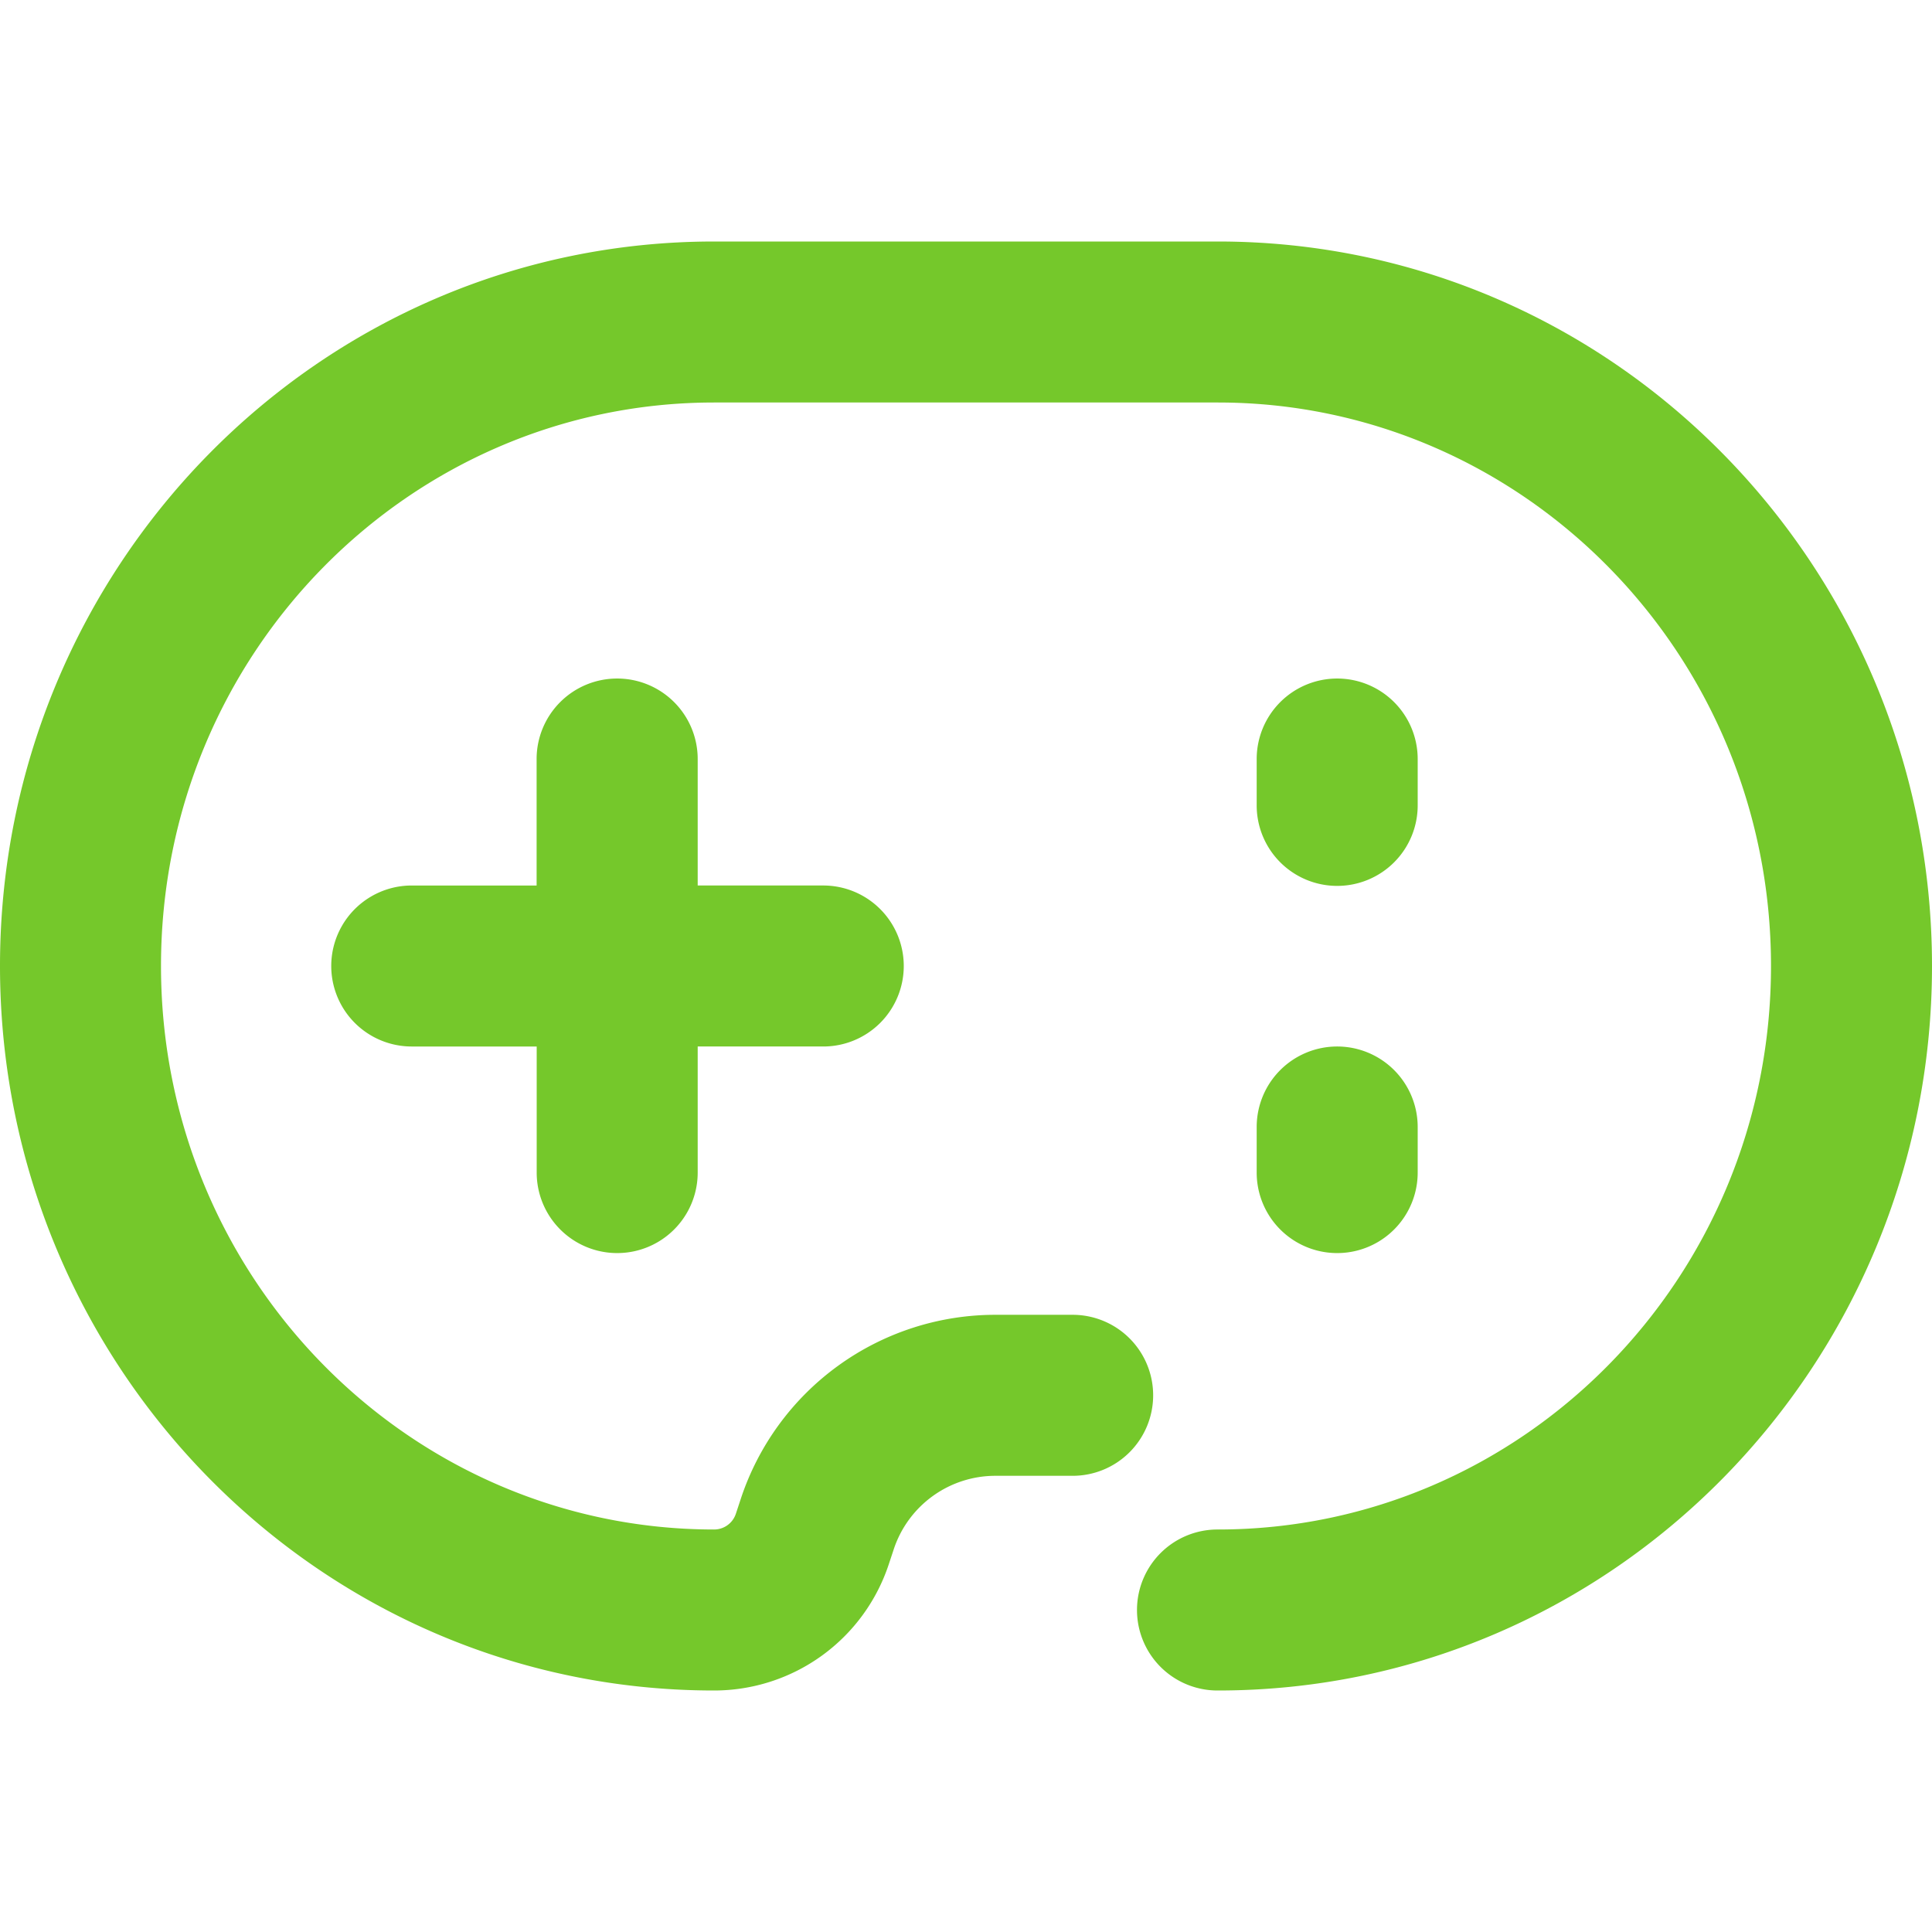 <svg t="1733204206279" class="icon" viewBox="0 0 1024 1024" version="1.1" xmlns="http://www.w3.org/2000/svg" p-id="7259" width="200" height="200"><path d="M378.496 213.333C217.216 213.333 85.333 346.411 85.333 512s131.925 298.667 293.163 298.667a12.16 12.16 0 0 0 11.52-8.32l2.603-7.893a142.08 142.08 0 0 1 134.955-97.579h40.747a42.667 42.667 0 1 1 0 85.333h-40.747a56.747 56.747 0 0 0-53.888 38.997l-2.603 7.851A97.493 97.493 0 0 1 378.453 896C168.832 896 0 723.413 0 512s168.832-384 378.496-384h267.008C855.211 128 1024 300.587 1024 512s-168.789 384-378.496 384a42.667 42.667 0 1 1 0-85.333C806.784 810.667 938.667 677.589 938.667 512s-131.925-298.667-293.163-298.667H378.453z" fill="#75C82B" p-id="7260"></path><path d="M327.125 359.637a42.667 42.667 0 0 1 42.667 42.667V469.333h66.347a42.667 42.667 0 1 1 0 85.333H369.792v67.029a42.667 42.667 0 0 1-85.333 0V554.667H218.027a42.667 42.667 0 0 1 0-85.333h66.389V402.304a42.667 42.667 0 0 1 42.667-42.667zM708.736 359.637a42.667 42.667 0 0 1 42.667 42.667V426.667a42.667 42.667 0 1 1-85.333 0v-24.363a42.667 42.667 0 0 1 42.667-42.667z m0 195.029a42.667 42.667 0 0 1 42.667 42.667v24.363a42.667 42.667 0 0 1-85.333 0V597.333a42.667 42.667 0 0 1 42.667-42.667z" fill="#75C82B" p-id="7261"></path></svg>